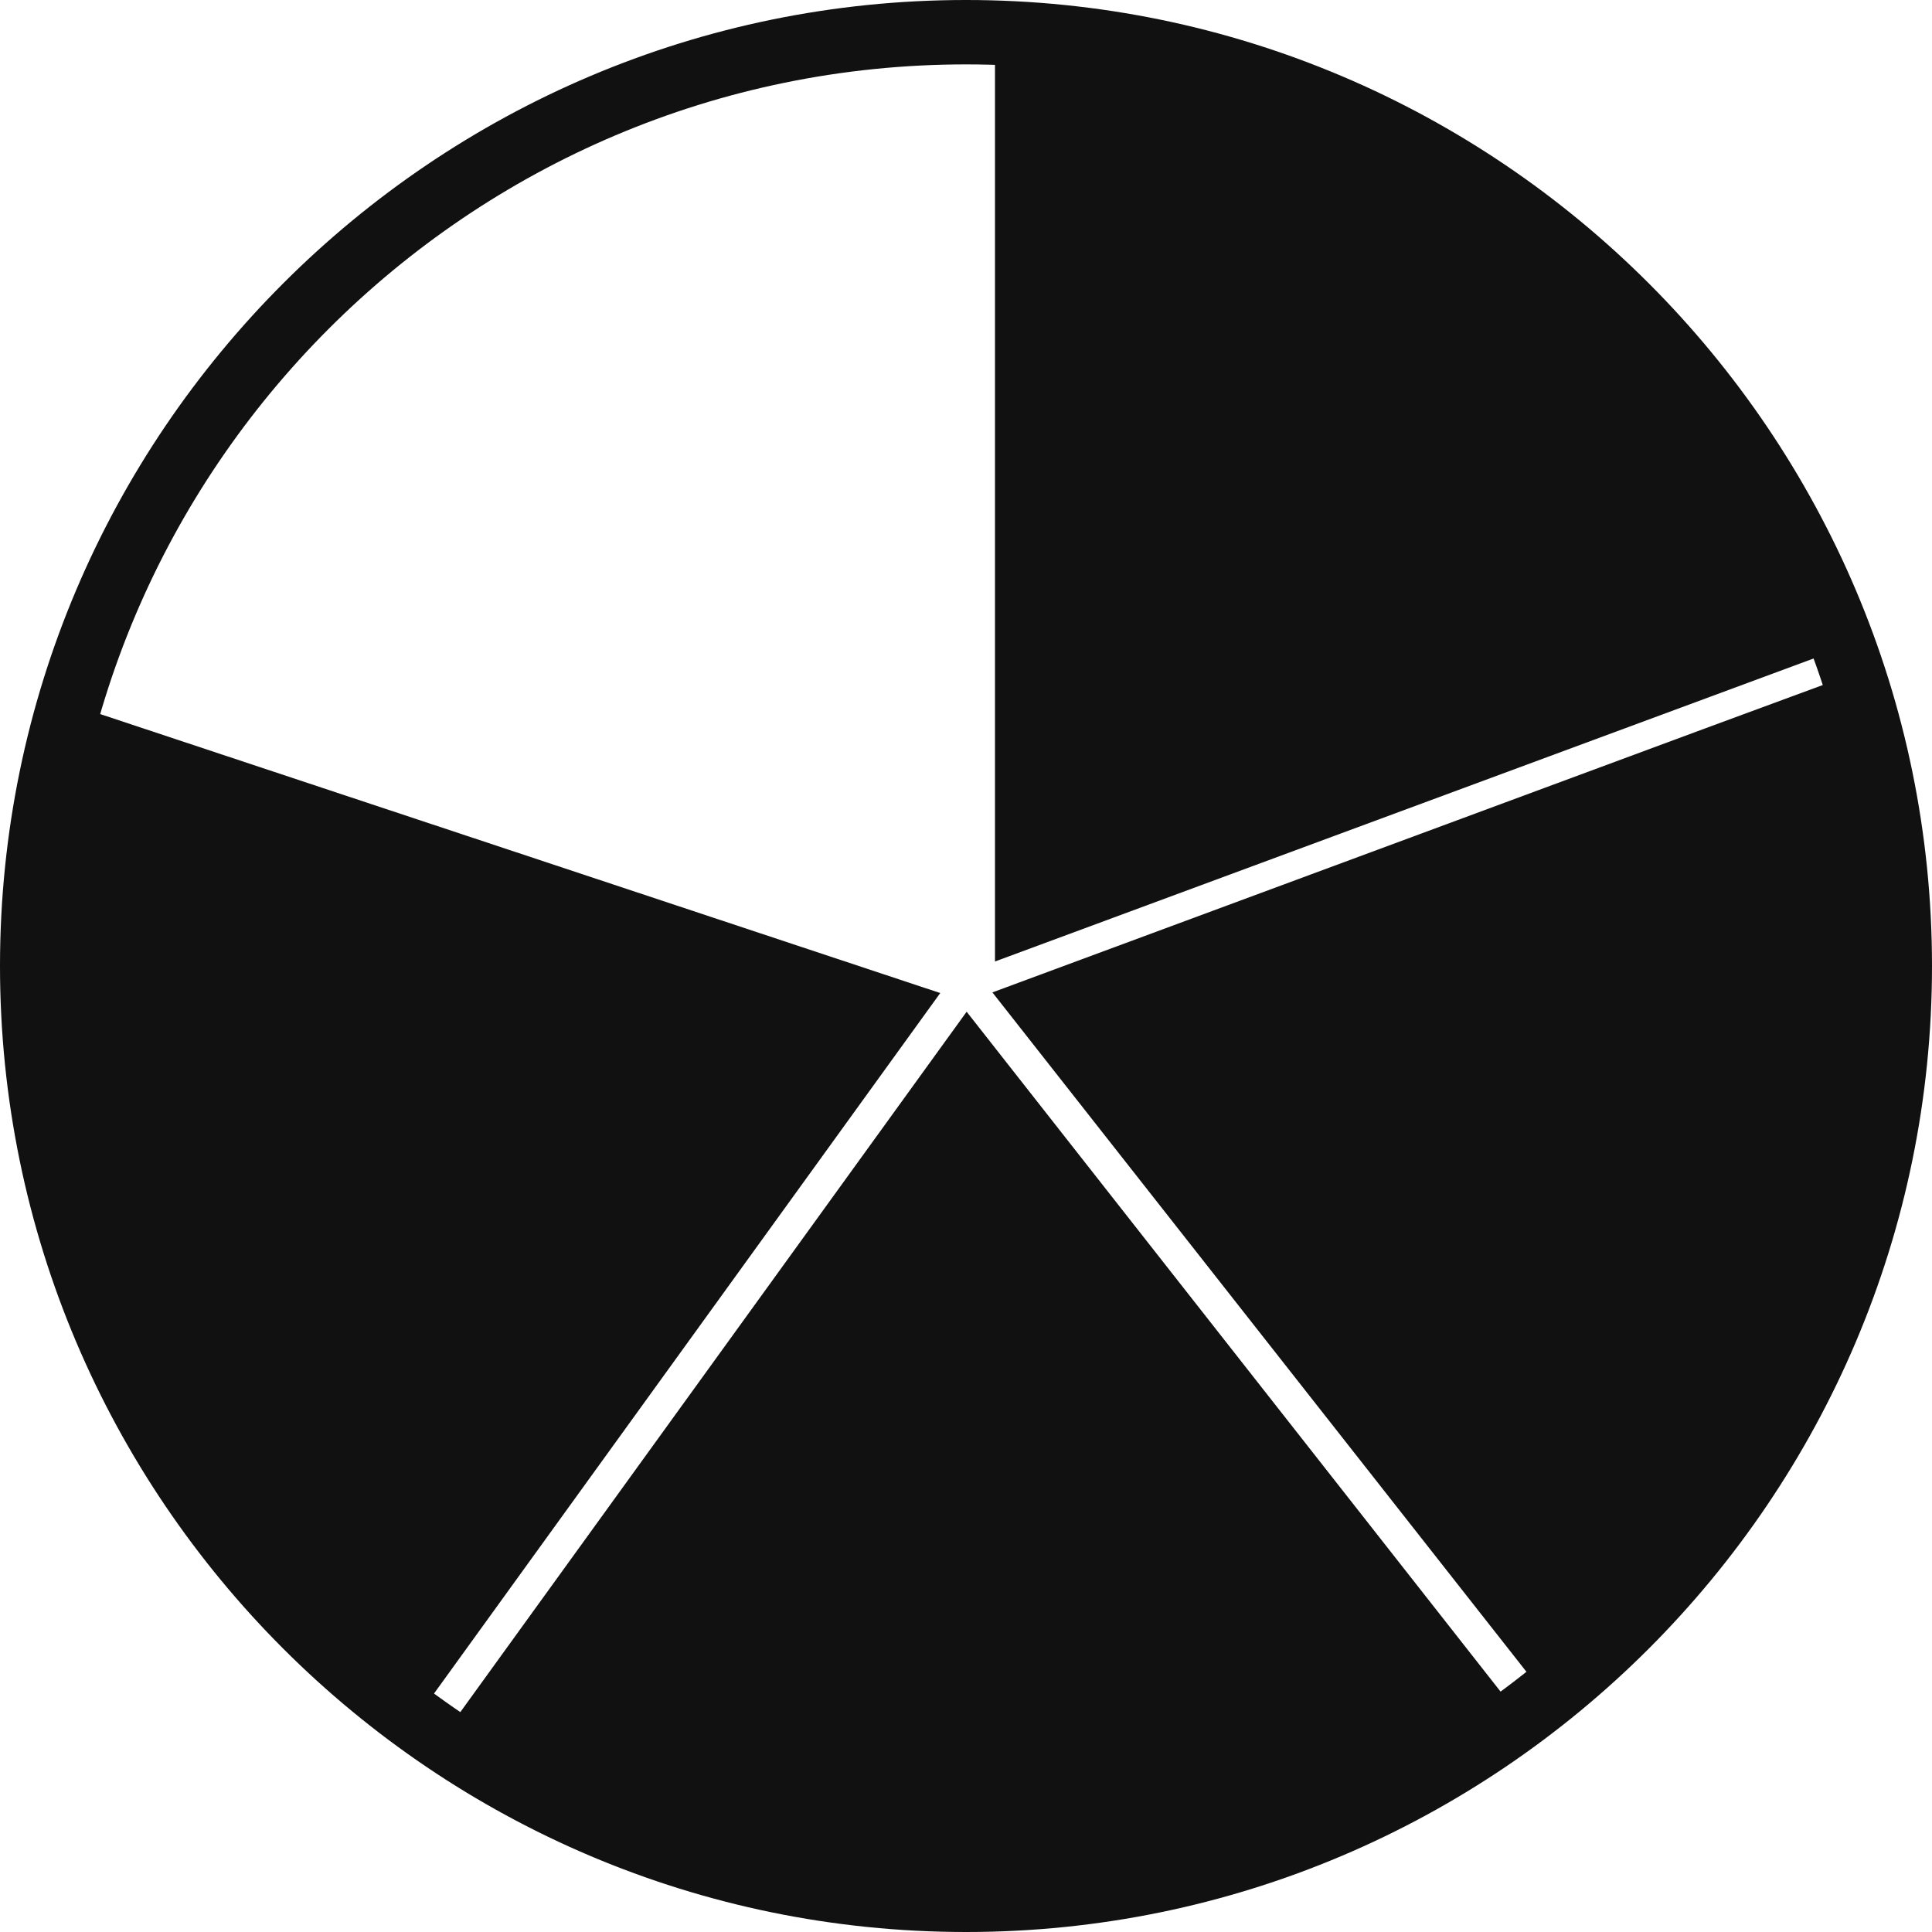 <?xml version="1.0" encoding="utf-8"?>
<!-- Generator: Adobe Illustrator 16.0.3, SVG Export Plug-In . SVG Version: 6.00 Build 0)  -->
<!DOCTYPE svg PUBLIC "-//W3C//DTD SVG 1.1//EN" "http://www.w3.org/Graphics/SVG/1.1/DTD/svg11.dtd">
<svg version="1.1" xmlns="http://www.w3.org/2000/svg" xmlns:xlink="http://www.w3.org/1999/xlink" x="0px" y="0px" width="30px"
	 height="30px" viewBox="0 0 30 30" enable-background="new 0 0 30 30" xml:space="preserve">
<g id="Layer_5" display="none">
	<g display="inline">
		<g>
			<path fill="#111111" d="M6.65,26.85C2.93,24.23,0.5,19.9,0.5,15c0-1.5,0.23-2.95,0.65-4.31L15,15.29"/>
		</g>
		<g>
			<path fill="#FFFFFF" d="M6.65,27.1c-0.05,0-0.1-0.01-0.14-0.05C2.59,24.29,0.25,19.79,0.25,15c0-1.5,0.22-2.97,0.66-4.39
				c0.02-0.06,0.06-0.12,0.12-0.15c0.06-0.03,0.13-0.04,0.19-0.01l13.85,4.61c0.13,0.04,0.2,0.19,0.16,0.32
				c-0.04,0.13-0.19,0.2-0.32,0.16l-13.6-4.52C0.94,12.3,0.75,13.64,0.75,15c0,4.62,2.26,8.98,6.04,11.65
				C6.9,26.73,6.93,26.88,6.85,27C6.8,27.06,6.72,27.1,6.65,27.1z"/>
		</g>
		<g>
			<path fill="#111111" d="M15,0.5c6.34,0,11.72,4.06,13.7,9.73L15,15.29V0.5"/>
		</g>
		<g>
			<path fill="#FFFFFF" d="M15,15.54c-0.05,0-0.1-0.01-0.14-0.04c-0.07-0.05-0.11-0.12-0.11-0.21V0.5c0-0.14,0.11-0.25,0.25-0.25
				c6.27,0,11.87,3.98,13.93,9.9c0.04,0.13-0.02,0.27-0.15,0.32l-13.7,5.07C15.06,15.54,15.03,15.54,15,15.54z M15.25,0.75v14.18
				l13.13-4.86C26.35,4.57,21.13,0.85,15.25,0.75z"/>
		</g>
		<g>
			<path fill="#111111" d="M28.7,10.23L15,15.29l8.82,11.22c3.46-2.65,5.68-6.82,5.68-11.51C29.5,13.33,29.22,11.72,28.7,10.23"/>
		</g>
		<g>
			<path fill="#FFFFFF" d="M23.82,26.76c-0.07,0-0.15-0.03-0.2-0.1L14.8,15.45c-0.05-0.06-0.07-0.15-0.04-0.22
				c0.02-0.08,0.08-0.14,0.15-0.17l13.7-5.07c0.06-0.02,0.13-0.02,0.19,0.01c0.06,0.03,0.11,0.08,0.13,0.14
				c0.54,1.56,0.82,3.19,0.82,4.85c0,4.63-2.11,8.89-5.78,11.71C23.92,26.75,23.87,26.76,23.82,26.76z M15.41,15.41l8.45,10.75
				c3.43-2.72,5.39-6.78,5.39-11.16c0-1.52-0.24-3.02-0.71-4.45L15.41,15.41z"/>
		</g>
		<g>
			<path fill="#111111" d="M23.82,26.51L15,15.29L6.65,26.85c2.36,1.67,5.24,2.65,8.36,2.65C18.32,29.5,21.37,28.39,23.82,26.51"/>
		</g>
		<g>
			<path fill="#FFFFFF" d="M15,29.75c-3.07,0-6.01-0.93-8.5-2.69c-0.05-0.04-0.09-0.1-0.1-0.16c-0.01-0.07,0-0.13,0.04-0.19
				l8.36-11.56c0.05-0.06,0.12-0.1,0.2-0.1c0.08,0.02,0.15,0.03,0.2,0.1l8.82,11.22c0.04,0.05,0.06,0.12,0.05,0.19
				s-0.04,0.13-0.1,0.17C21.38,28.7,18.27,29.75,15,29.75z M7,26.79c2.36,1.61,5.13,2.46,8,2.46c3.08,0,6-0.96,8.46-2.78
				l-8.45-10.76L7,26.79z"/>
		</g>
		<g>
			<path fill="#111111" d="M1.15,10.69C2.99,4.79,8.49,0.5,15,0.5v14.79L1.15,10.69z"/>
		</g>
		<g>
			<path fill="#FFFFFF" d="M15,15.54c-0.03,0-0.05,0-0.08-0.01L1.07,10.93c-0.13-0.04-0.2-0.18-0.16-0.31
				C2.84,4.42,8.5,0.25,15,0.25c0.14,0,0.25,0.11,0.25,0.25v14.79c0,0.08-0.04,0.16-0.1,0.2C15.1,15.53,15.05,15.54,15,15.54z
				 M1.47,10.53l13.28,4.42V0.75C8.66,0.86,3.37,4.75,1.47,10.53z"/>
		</g>
		<g>
			<path fill="#111111" d="M15,30C6.73,30,0,23.27,0,15C0,6.73,6.73,0,15,0c8.27,0,15,6.73,15,15C30,23.27,23.27,30,15,30z M15,1
				C7.28,1,1,7.28,1,15s6.28,14,14,14c7.72,0,14-6.28,14-14S22.72,1,15,1z"/>
		</g>
	</g>
</g>
<g id="Layer_4">
	<g>
		<g>
			<path fill="#111111" d="M7,26.79c2.37,1.61,5.13,2.46,8,2.46c3.08,0,6-0.96,8.46-2.78l-8.45-10.76L7,26.79z"/>
			<path fill="#111111" d="M15.45,0.75v14.18l13.13-4.86C26.55,4.57,21.45,0.85,15.45,0.75z"/>
			<path fill="#111111" d="M1.32,11.01C0.94,12.3,0.75,13.64,0.75,15c0,4.54,2.19,8.81,5.85,11.49l8-11.07L1.32,11.01z"/>
			<path fill="#111111" d="M28.54,10.55l-1.98,0.73l-11.15,4.13l8.45,10.75c3.43-2.72,5.39-6.78,5.39-11.16
				C29.25,13.48,29.01,11.98,28.54,10.55z"/>
		</g>
		<g>
			<path fill="#111111" d="M15,30C6.73,30,0,23.27,0,15C0,6.73,6.73,0,15,0c8.27,0,15,6.73,15,15C30,23.27,23.27,30,15,30z M15,1
				C7.28,1,1,7.28,1,15s6.28,14,14,14c7.72,0,14-6.28,14-14S22.72,1,15,1z"/>
		</g>
	</g>
</g>
<g id="Layer_3" display="none">
	<g display="inline">
		<g>
			<path fill="#111111" d="M7,26.79c2.37,1.61,5.13,2.46,8,2.46c3.08,0,6-0.96,8.46-2.78l-8.42-10.72l-2.77,3.74L7,26.79z"/>
			<path fill="#111111" d="M15.45,0.75v14.18l13.13-4.86C26.55,4.57,21.45,0.85,15.45,0.75z"/>
			<path fill="#111111" d="M6.29,26.71l0.21-0.29C2.9,23.73,0.75,19.5,0.75,15c0-1.36,0.19-2.7,0.57-3.99l13.04,4.34l0.09-0.13
				v-0.37l-13.22-4.4c-0.06-0.02-0.13-0.02-0.19,0.01c-0.06,0.03-0.1,0.08-0.12,0.15C0.47,12.02,0.25,13.5,0.25,15
				c0,4.72,2.28,9.16,6.1,11.93c-0.01-0.01-0.02-0.03-0.02-0.04C6.31,26.83,6.25,26.76,6.29,26.71z"/>
			<path fill="#111111" d="M29.62,14.99c0-1.67-0.18-3.27-0.7-4.77C28.53,9.11,28,8.07,27.37,7.1c0.6,0.94,1.1,1.96,1.48,3.05
				c0.04,0.13,0.05,0.27-0.08,0.32l-13.32,4.93v0.08L24,26.34C27.36,23.37,29.62,19.61,29.62,14.99z"/>
		</g>
		<g>
			<path fill="#111111" d="M15,30C6.73,30,0,23.27,0,15C0,6.73,6.73,0,15,0c8.27,0,15,6.73,15,15C30,23.27,23.27,30,15,30z M15,1
				C7.28,1,1,7.28,1,15s6.28,14,14,14c7.72,0,14-6.28,14-14S22.72,1,15,1z"/>
		</g>
	</g>
</g>
<g id="Layer_2" display="none">
	<g display="inline">
		<g>
			<path fill="#111111" d="M15,29.75c-3.07,0-6.01-0.93-8.5-2.69c-0.05-0.04-0.09-0.1-0.1-0.16c-0.01-0.07,0-0.13,0.04-0.19
				l8.35-11.56c0.08-0.11,0.24-0.14,0.35-0.06c0.11,0.08,0.14,0.24,0.06,0.35L7,26.79c2.36,1.61,5.12,2.46,8,2.46
				c3.16,0,6.16-1.02,8.66-2.94c0.11-0.08,0.27-0.06,0.35,0.05c0.08,0.11,0.06,0.27-0.05,0.35C21.38,28.7,18.27,29.75,15,29.75z"/>
		</g>
		<g>
			<path fill="#111111" d="M15.45,14.94v-0.07V0.76c-0.07,0,0-0.01,0-0.01V14.94z"/>
			<path fill="#111111" d="M28.38,10.08c-2-5.45-7.13-9.13-12.93-9.32v14.1L28.38,10.08z"/>
			<path fill="#111111" d="M28.93,10.25c-0.01,0.09-0.05,0.18-0.14,0.21l-13.27,4.91l8.53,11.14c3.46-2.65,5.68-6.82,5.68-11.51
				C29.73,13.34,29.44,11.74,28.93,10.25z"/>
		</g>
		<g>
			<path fill="#111111" d="M6.65,27.1c-0.05,0-0.1-0.01-0.14-0.05C2.59,24.29,0.25,19.79,0.25,15c0-1.49,0.22-2.97,0.66-4.39
				c0.02-0.06,0.06-0.12,0.12-0.15c0.06-0.03,0.13-0.04,0.19-0.02l13.85,4.61c0.08,0.03,0.13,0.08,0.16,0.16s0.01,0.16-0.04,0.22
				L6.85,27C6.8,27.07,6.72,27.1,6.65,27.1z M1.32,11.01C0.94,12.3,0.75,13.64,0.75,15c0,4.54,2.18,8.82,5.84,11.5l8.01-11.08
				L1.32,11.01z"/>
		</g>
		<g>
			<path fill="#111111" d="M15,30C6.73,30,0,23.27,0,15C0,6.73,6.73,0,15,0c8.27,0,15,6.73,15,15C30,23.27,23.27,30,15,30z M15,1
				C7.28,1,1,7.28,1,15s6.28,14,14,14c7.72,0,14-6.28,14-14S22.72,1,15,1z"/>
		</g>
	</g>
</g>
<g id="Layer_1" display="none">
	<g display="inline">
		<g>
			<path fill="#111111" d="M6.65,27.1c-0.05,0-0.1-0.01-0.14-0.05C2.59,24.29,0.25,19.79,0.25,15c0-1.49,0.22-2.97,0.66-4.39
				c0.02-0.06,0.06-0.12,0.12-0.15c0.06-0.03,0.13-0.04,0.19-0.02l13.85,4.61c0.13,0.04,0.2,0.19,0.16,0.32
				c-0.04,0.13-0.19,0.2-0.32,0.16l-13.6-4.52C0.94,12.3,0.75,13.64,0.75,15c0,4.62,2.26,8.98,6.04,11.65
				C6.9,26.73,6.93,26.88,6.85,27C6.8,27.06,6.72,27.1,6.65,27.1z"/>
		</g>
		<g>
			<path fill="#111111" d="M15,0.5c6.34,0,11.72,4.06,13.7,9.73L15,15.29V0.5"/>
		</g>
		<g>
			<path fill="#111111" d="M15,15.54c-0.05,0-0.1-0.01-0.14-0.04c-0.07-0.05-0.11-0.12-0.11-0.21V0.5c0-0.14,0.11-0.25,0.25-0.25
				c6.27,0,11.87,3.98,13.93,9.9c0.04,0.13-0.02,0.27-0.15,0.32l-13.7,5.07C15.06,15.54,15.03,15.54,15,15.54z M15.25,0.75v14.18
				l13.13-4.86C26.35,4.57,21.13,0.85,15.25,0.75z"/>
		</g>
		<g>
			<path fill="#111111" d="M23.82,26.76c-0.07,0-0.15-0.03-0.2-0.1L14.8,15.45c-0.05-0.06-0.07-0.15-0.04-0.22
				c0.02-0.08,0.08-0.14,0.15-0.17l13.7-5.07c0.06-0.02,0.13-0.02,0.19,0.01c0.06,0.03,0.11,0.08,0.13,0.14
				c0.54,1.56,0.82,3.19,0.82,4.85c0,4.62-2.11,8.89-5.78,11.71C23.92,26.75,23.87,26.76,23.82,26.76z M15.41,15.41l8.45,10.75
				c3.43-2.72,5.39-6.78,5.39-11.16c0-1.52-0.24-3.02-0.71-4.45L15.41,15.41z"/>
		</g>
		<g>
			<path fill="#111111" d="M15,29.75c-3.07,0-6.01-0.93-8.5-2.69c-0.05-0.04-0.09-0.1-0.1-0.16c-0.01-0.07,0-0.13,0.04-0.19
				l8.36-11.56c0.05-0.06,0.12-0.1,0.2-0.1c0.08,0.02,0.15,0.03,0.2,0.1l8.81,11.22c0.04,0.05,0.06,0.12,0.05,0.19
				s-0.04,0.13-0.1,0.17C21.37,28.7,18.27,29.75,15,29.75z M7,26.79c2.36,1.61,5.13,2.46,8,2.46c3.08,0,6-0.96,8.46-2.78
				l-8.45-10.76L7,26.79z"/>
		</g>
		<g>
			<path fill="#111111" d="M15,15.54c-0.03,0-0.05,0-0.08-0.01L1.07,10.93c-0.13-0.04-0.2-0.18-0.16-0.31
				C2.84,4.42,8.5,0.25,15,0.25c0.14,0,0.25,0.11,0.25,0.25v14.79c0,0.08-0.04,0.16-0.1,0.2C15.1,15.53,15.05,15.54,15,15.54z
				 M1.47,10.53l13.28,4.42V0.75C8.66,0.86,3.37,4.75,1.47,10.53z"/>
		</g>
		<g>
			<path fill="#111111" d="M15,30C6.73,30,0,23.27,0,15C0,6.73,6.73,0,15,0c8.27,0,15,6.73,15,15C30,23.27,23.27,30,15,30z M15,1
				C7.28,1,1,7.28,1,15s6.28,14,14,14c7.72,0,14-6.28,14-14S22.72,1,15,1z"/>
		</g>
	</g>
</g>
</svg>

